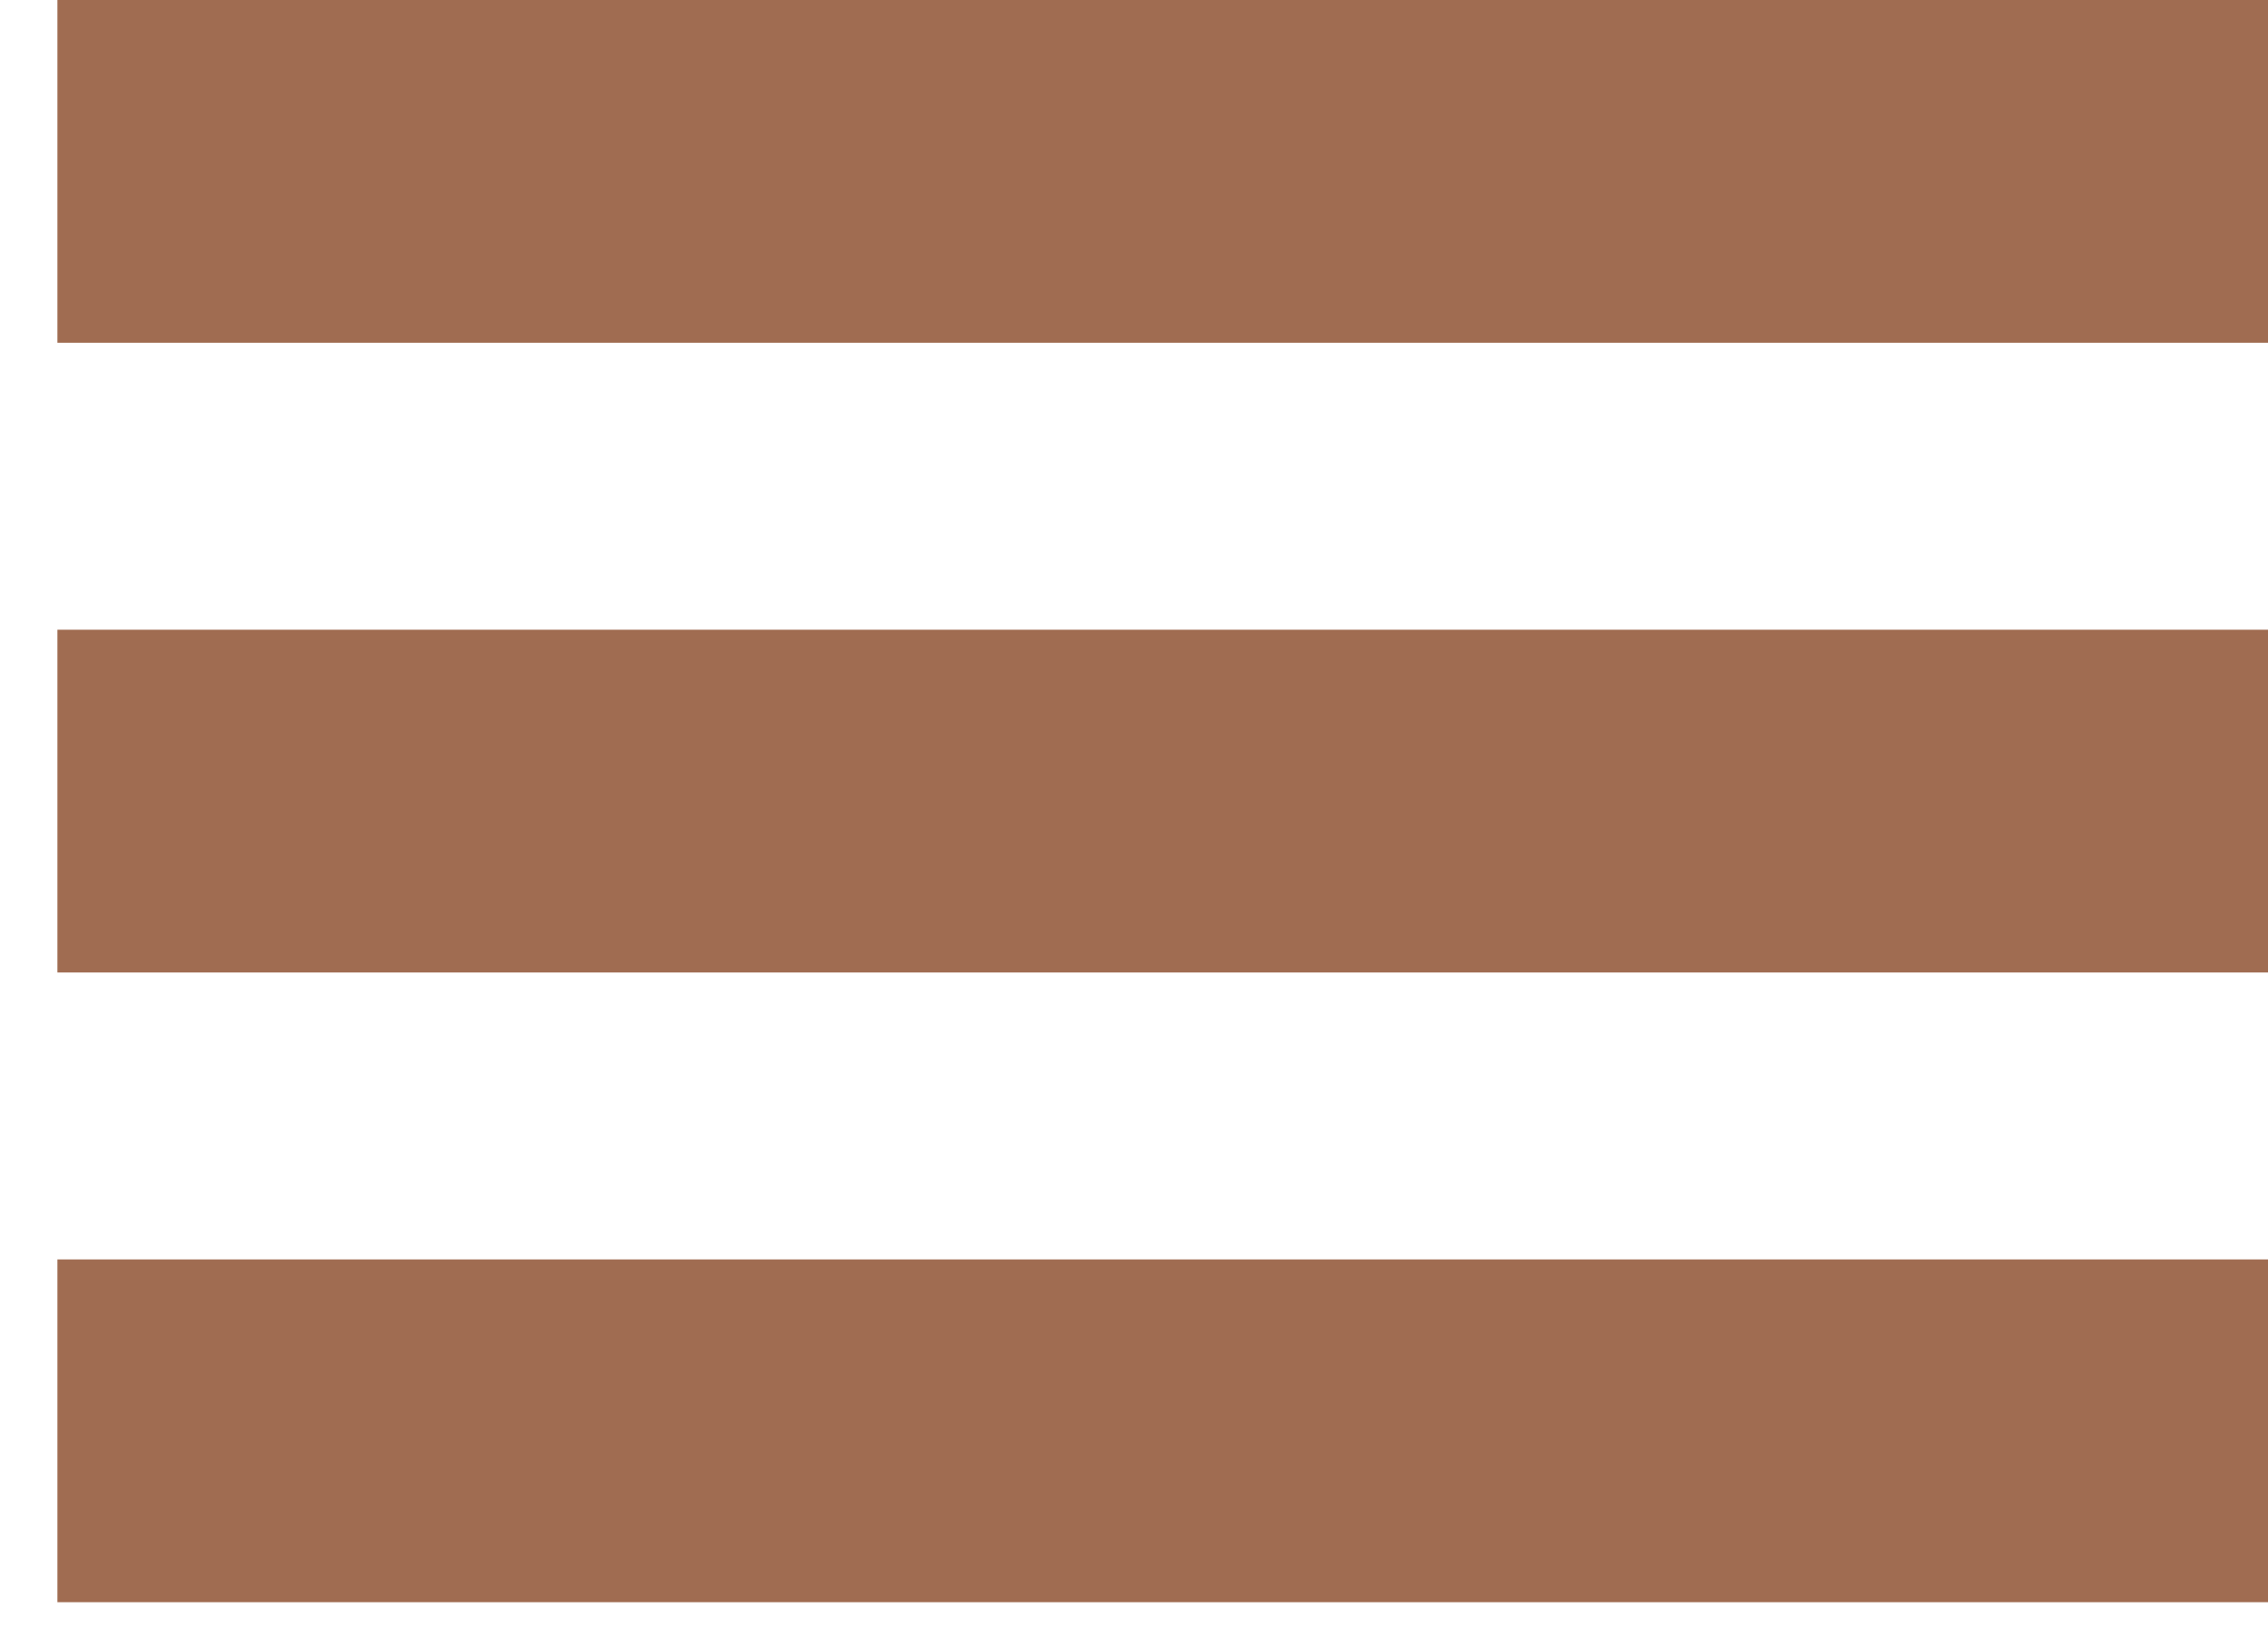<?xml version="1.0" encoding="UTF-8"?> <svg xmlns="http://www.w3.org/2000/svg" width="36" height="26" viewBox="0 0 36 26" fill="none"><rect x="0.911" width="35.09" height="5.442" fill="#A06C51"></rect><rect x="0.911" y="9.998" width="35.09" height="5.442" fill="#A06C51"></rect><rect x="0.911" y="19.996" width="35.09" height="5.442" fill="#A06C51"></rect></svg> 